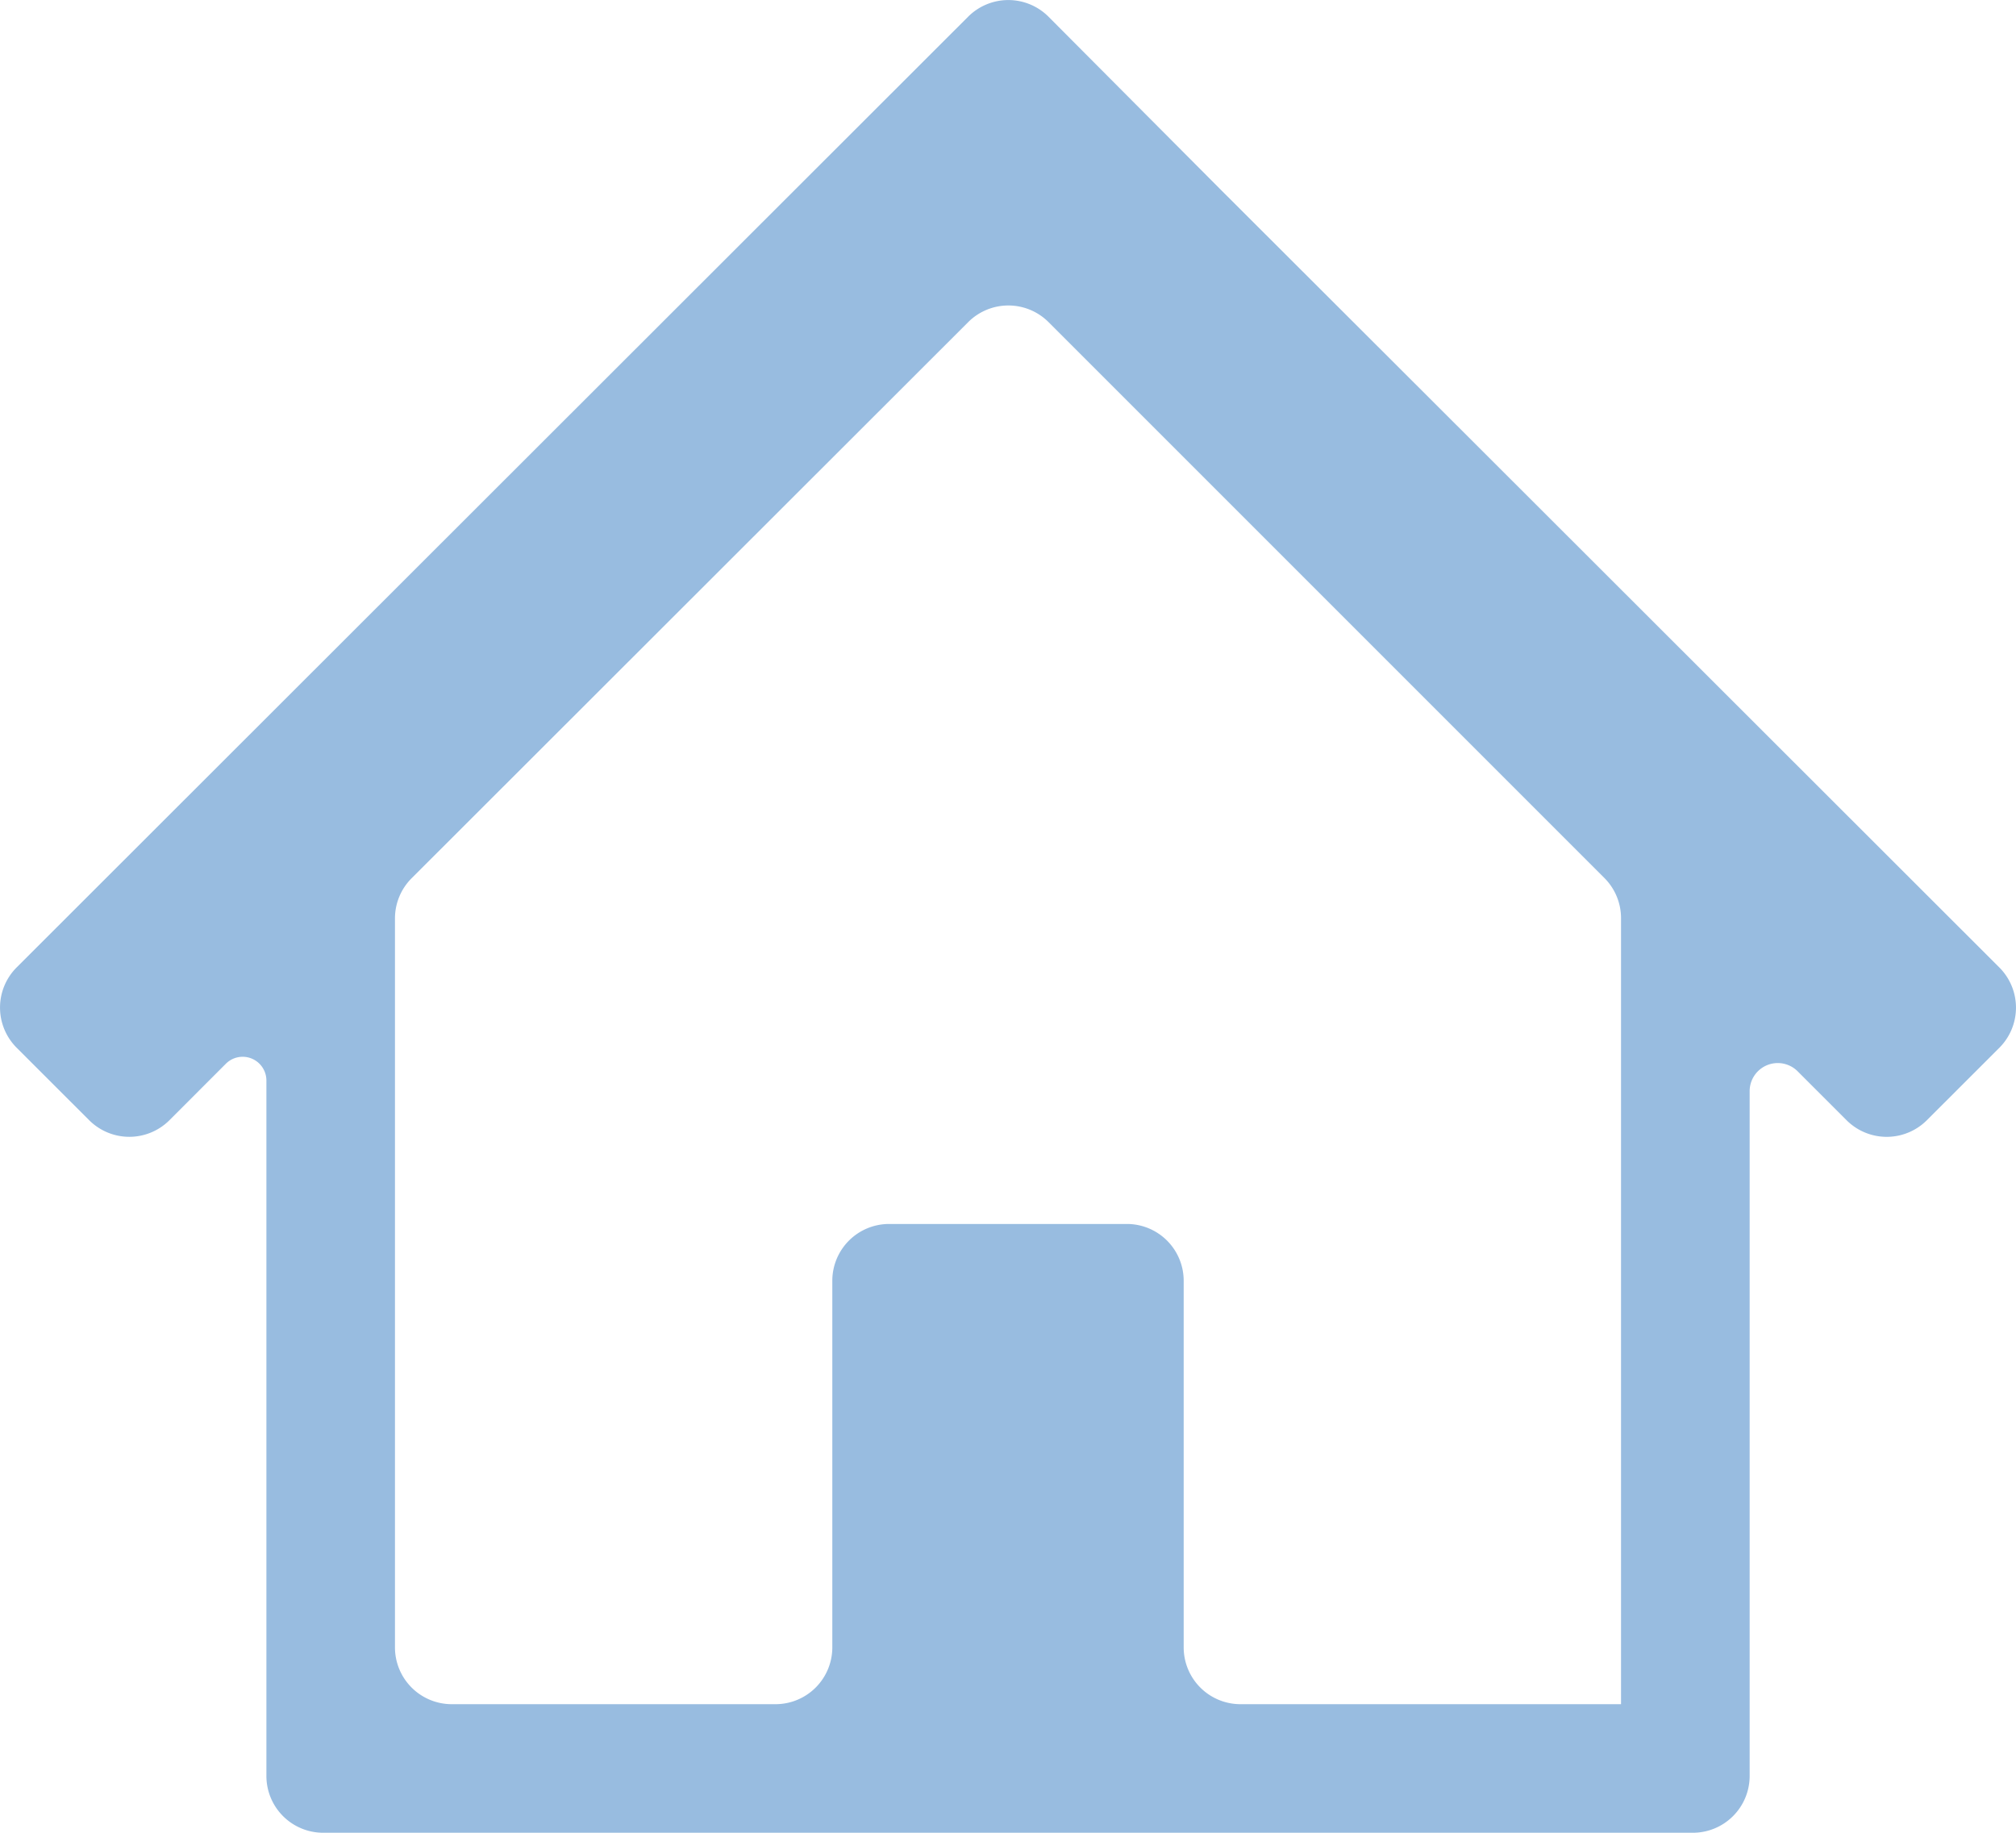<svg id="グループ_710" data-name="グループ 710" xmlns="http://www.w3.org/2000/svg" width="37.868" height="34.424" viewBox="0 0 37.868 34.424">
  <path id="パス_1130" data-name="パス 1130" d="M38.191,44.487l-5.245-5.24-4.163-4.157L25.54,31.833a1.067,1.067,0,0,0-1.51,0L6.158,49.69a1.067,1.067,0,0,0,0,1.509L7.52,52.56a1.067,1.067,0,0,0,1.508,0L10.087,51.5a.446.446,0,0,1,.762.316V64.877a1.067,1.067,0,0,0,1.067,1.067H37.643a1.067,1.067,0,0,0,1.067-1.067V52.013a.528.528,0,0,1,.9-.373l.92.92a1.067,1.067,0,0,0,1.509,0L43.4,51.2a1.067,1.067,0,0,0,0-1.509Zm-1.9,19.042H29.146a1.067,1.067,0,0,1-1.067-1.067V55.576a1.067,1.067,0,0,0-1.067-1.067H22.546a1.067,1.067,0,0,0-1.067,1.067v6.886a1.067,1.067,0,0,1-1.067,1.067H14.331a1.067,1.067,0,0,1-1.067-1.067V48.77a1.067,1.067,0,0,1,.313-.755L24.032,37.569a1.067,1.067,0,0,1,1.508,0L35.982,48.011a1.067,1.067,0,0,1,.312.754V63.529Z" transform="translate(-5.845 -31.519)" fill="#98bce0"/>
</svg>
